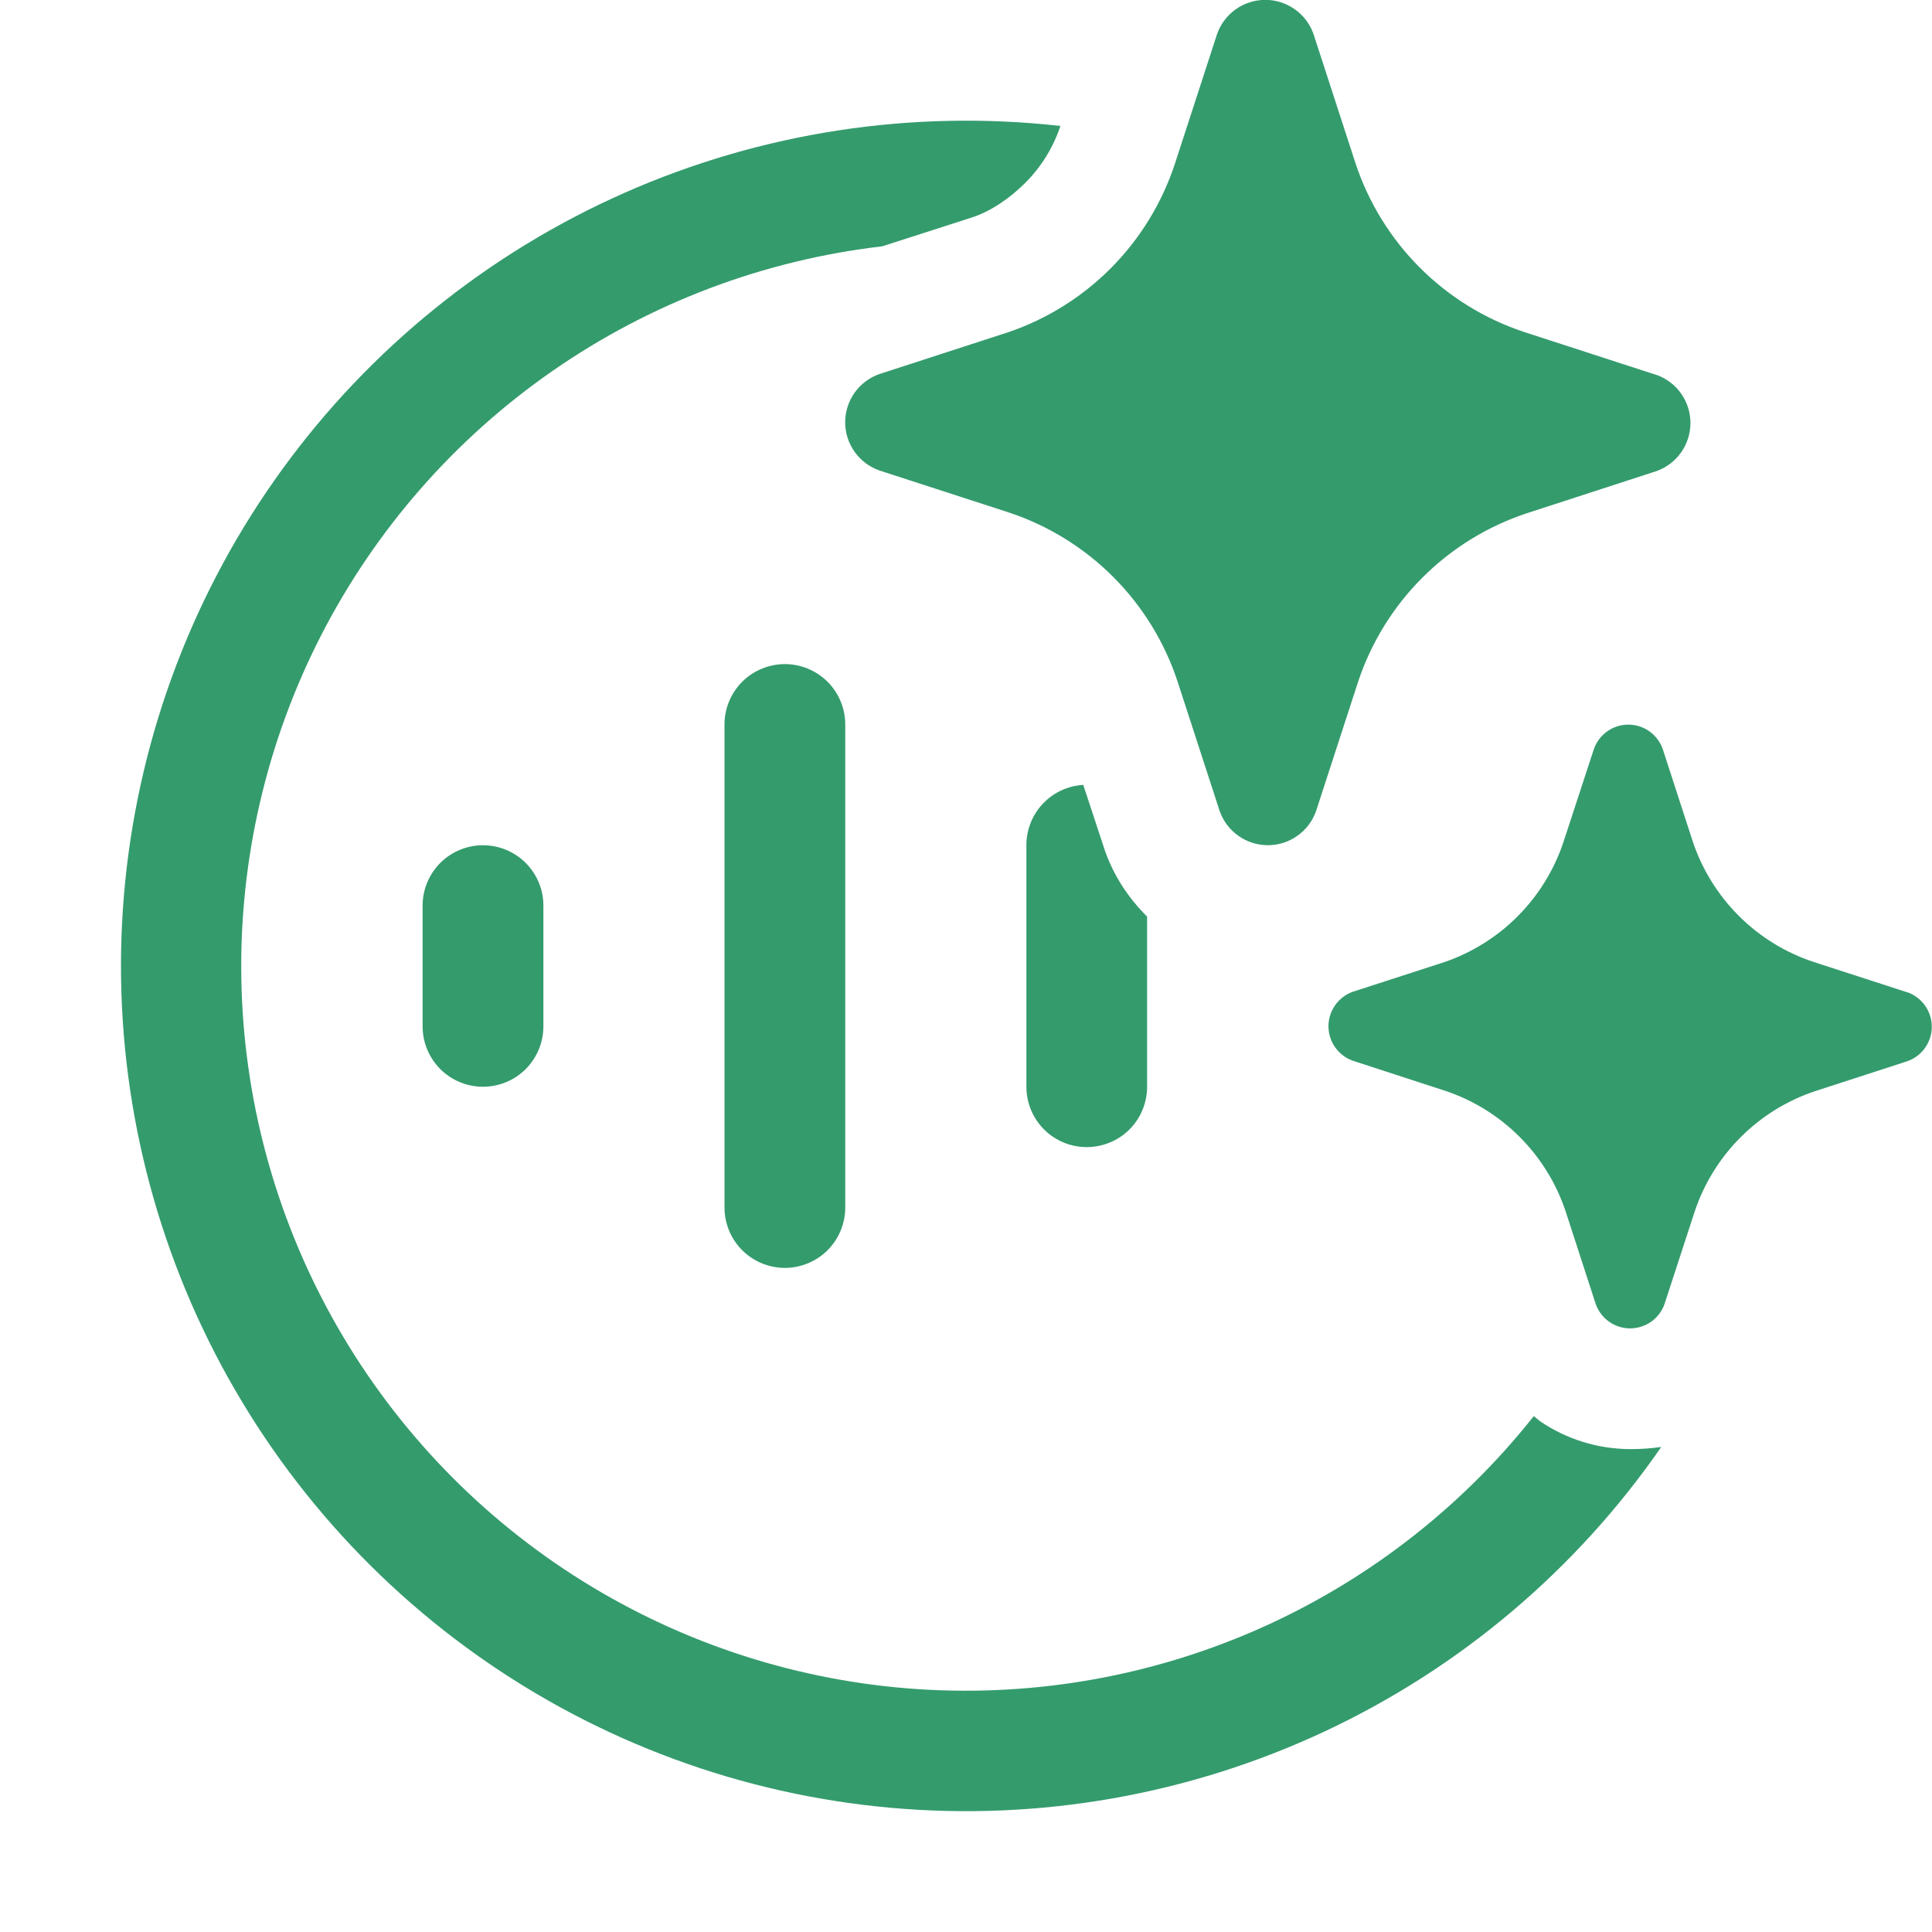 <svg xmlns="http://www.w3.org/2000/svg" width="46" height="46" viewBox="0 0 46 46" fill="none">
    <g clip-path="url(#clip0_3319_354)">
        <path d="M31.274 0.811L32.275 3.89C32.585 4.826 33.11 5.677 33.808 6.375C34.506 7.072 35.357 7.597 36.294 7.906L39.376 8.907L39.436 8.924C39.674 9.008 39.88 9.163 40.025 9.368C40.17 9.574 40.249 9.819 40.249 10.071C40.249 10.323 40.17 10.568 40.025 10.774C39.88 10.979 39.674 11.135 39.436 11.218L36.357 12.219C35.42 12.528 34.568 13.052 33.87 13.75C33.171 14.447 32.646 15.298 32.335 16.235L31.335 19.311C31.251 19.549 31.096 19.755 30.89 19.9C30.685 20.046 30.439 20.124 30.188 20.124C29.936 20.124 29.69 20.046 29.485 19.9C29.279 19.755 29.124 19.549 29.04 19.311L28.04 16.235C27.732 15.295 27.207 14.44 26.509 13.74C25.81 13.039 24.957 12.512 24.018 12.201L20.936 11.201C20.698 11.117 20.493 10.962 20.347 10.757C20.202 10.551 20.123 10.306 20.123 10.054C20.123 9.802 20.202 9.557 20.347 9.351C20.493 9.146 20.698 8.99 20.936 8.907L24.018 7.906C24.943 7.589 25.783 7.061 26.47 6.364C27.157 5.667 27.672 4.82 27.977 3.89L28.977 0.814C29.06 0.575 29.215 0.368 29.421 0.222C29.627 0.076 29.873 -0.003 30.126 -0.003C30.378 -0.003 30.624 0.076 30.83 0.222C31.036 0.368 31.191 0.572 31.274 0.811ZM45.376 23.615L43.177 22.902C42.507 22.68 41.899 22.304 41.4 21.806C40.901 21.307 40.525 20.699 40.302 20.03L39.589 17.834C39.529 17.664 39.418 17.517 39.272 17.413C39.125 17.308 38.949 17.253 38.769 17.253C38.589 17.253 38.414 17.308 38.267 17.413C38.12 17.517 38.01 17.664 37.95 17.834L37.231 20.03C37.013 20.694 36.644 21.299 36.154 21.797C35.664 22.295 35.065 22.673 34.405 22.902L32.206 23.615C32.037 23.676 31.892 23.787 31.789 23.934C31.686 24.081 31.63 24.255 31.63 24.435C31.63 24.614 31.686 24.789 31.789 24.935C31.892 25.082 32.037 25.193 32.206 25.254L34.405 25.97C35.075 26.193 35.684 26.57 36.183 27.07C36.682 27.57 37.058 28.18 37.28 28.851L37.993 31.047C38.053 31.217 38.163 31.364 38.31 31.468C38.457 31.572 38.633 31.628 38.812 31.628C38.992 31.628 39.168 31.572 39.315 31.468C39.462 31.364 39.572 31.217 39.632 31.047L40.348 28.851C40.571 28.182 40.946 27.574 41.445 27.076C41.943 26.577 42.551 26.201 43.22 25.979L45.419 25.265C45.588 25.205 45.733 25.093 45.836 24.947C45.939 24.8 45.995 24.625 45.995 24.446C45.995 24.267 45.939 24.092 45.836 23.945C45.733 23.799 45.588 23.688 45.419 23.627L45.376 23.615ZM36.673 33.842C37.303 34.27 38.045 34.5 38.818 34.503C39.067 34.503 39.313 34.486 39.554 34.451C37.529 37.377 34.765 39.714 31.543 41.223C28.321 42.732 24.756 43.36 21.212 43.043C17.668 42.726 14.271 41.475 11.368 39.417C8.466 37.36 6.16 34.569 4.687 31.331C3.214 28.092 2.625 24.52 2.982 20.98C3.339 17.44 4.628 14.057 6.718 11.178C8.808 8.298 11.624 6.024 14.879 4.587C18.134 3.15 21.712 2.602 25.248 2.999C25.076 3.516 24.788 3.976 24.415 4.35C24.041 4.724 23.581 5.04 23.121 5.184L21.005 5.865C18.187 6.192 15.493 7.21 13.162 8.827C10.831 10.444 8.935 12.611 7.641 15.136C6.348 17.661 5.697 20.466 5.746 23.302C5.795 26.139 6.543 28.919 7.924 31.398C9.304 33.876 11.274 35.976 13.66 37.511C16.046 39.046 18.773 39.969 21.601 40.199C24.429 40.428 27.269 39.957 29.871 38.827C32.473 37.696 34.756 35.941 36.518 33.718L36.673 33.842ZM25.792 18.688L26.315 20.274C26.513 20.824 26.827 21.338 27.312 21.824V25.875C27.312 26.256 27.161 26.622 26.892 26.892C26.622 27.161 26.256 27.312 25.875 27.312C25.494 27.312 25.128 27.161 24.858 26.892C24.589 26.622 24.438 26.256 24.438 25.875V20.125C24.437 19.758 24.577 19.404 24.829 19.137C25.08 18.87 25.425 18.709 25.792 18.688ZM20.125 17.25C20.125 16.869 19.974 16.503 19.704 16.233C19.434 15.964 19.069 15.812 18.688 15.812C18.306 15.812 17.941 15.964 17.671 16.233C17.401 16.503 17.25 16.869 17.25 17.25V28.75C17.25 29.131 17.401 29.497 17.671 29.767C17.941 30.036 18.306 30.188 18.688 30.188C19.069 30.188 19.434 30.036 19.704 29.767C19.974 29.497 20.125 29.131 20.125 28.75V17.25ZM12.938 21.562C12.938 21.181 12.786 20.816 12.517 20.546C12.247 20.276 11.881 20.125 11.5 20.125C11.119 20.125 10.753 20.276 10.483 20.546C10.214 20.816 10.062 21.181 10.062 21.562V24.438C10.062 24.819 10.214 25.184 10.483 25.454C10.753 25.724 11.119 25.875 11.5 25.875C11.881 25.875 12.247 25.724 12.517 25.454C12.786 25.184 12.938 24.819 12.938 24.438V21.562Z" fill="#349B6D"/>
    </g>
    <defs>
        <clipPath id="clip0_3319_354">
            <rect width="46" height="46" fill="white"/>
        </clipPath>
    </defs>
</svg>